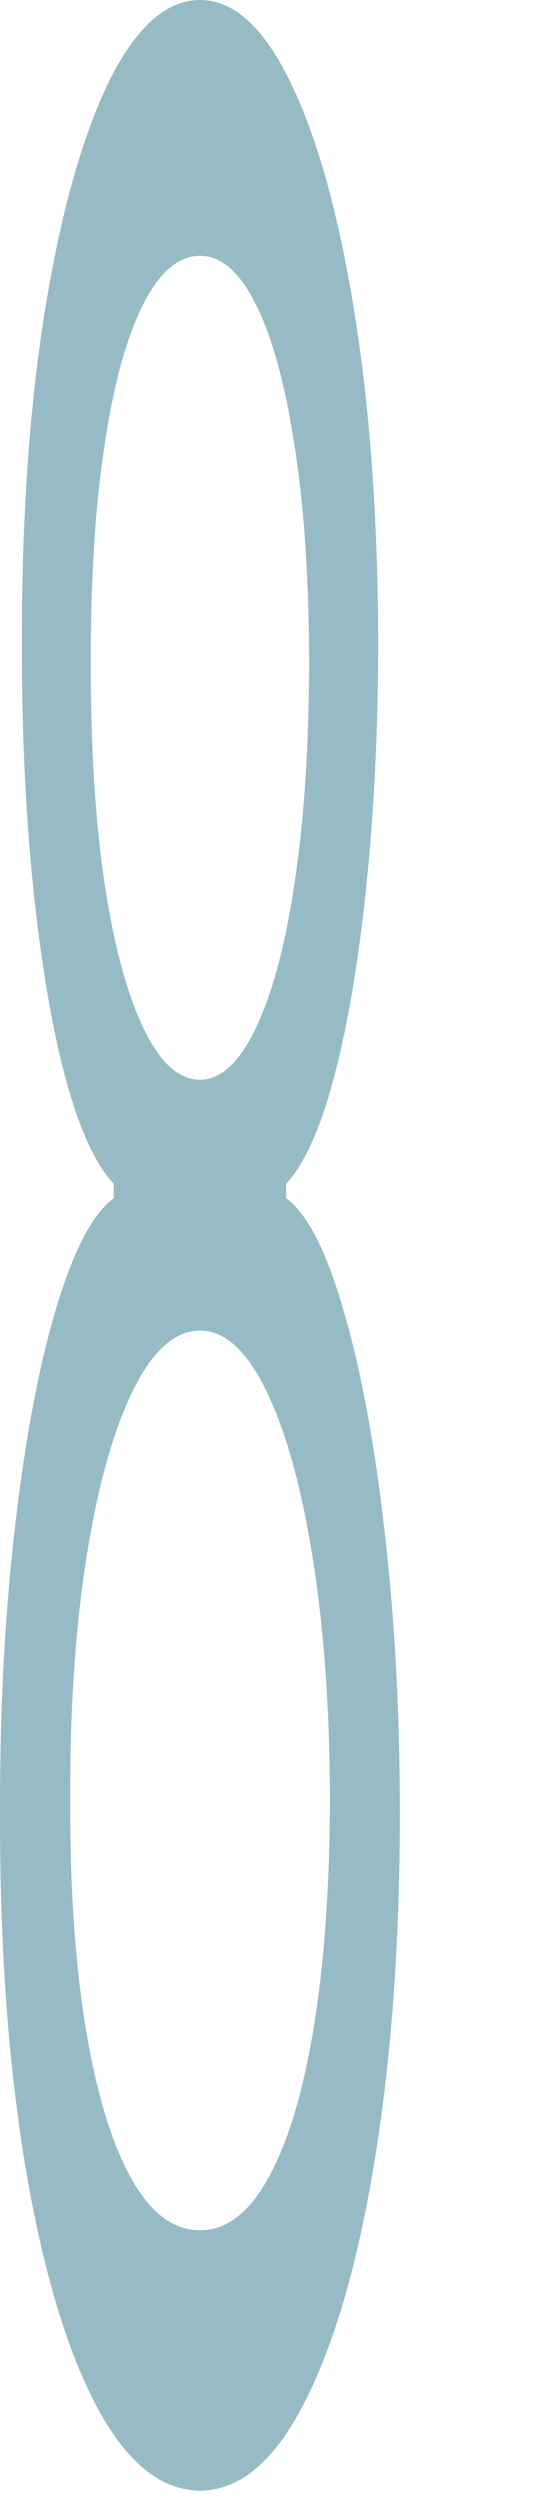 <?xml version="1.0" encoding="utf-8"?>
<svg xmlns="http://www.w3.org/2000/svg" fill="none" height="100%" overflow="visible" preserveAspectRatio="none" style="display: block;" viewBox="0 0 2 9" width="100%">
<path d="M0.721 8.966C0.579 8.966 0.453 8.863 0.344 8.655C0.235 8.445 0.151 8.157 0.09 7.79C0.029 7.421 -0.001 7 2.15717e-05 6.529C-0.001 6.159 0.017 5.819 0.053 5.506C0.089 5.191 0.138 4.928 0.2 4.718C0.263 4.505 0.333 4.37 0.41 4.313V4.262C0.309 4.154 0.228 3.919 0.168 3.559C0.108 3.195 0.078 2.782 0.079 2.319C0.078 1.875 0.105 1.479 0.16 1.13C0.216 0.78 0.292 0.505 0.388 0.303C0.486 0.101 0.597 0 0.721 0C0.844 0 0.953 0.101 1.05 0.303C1.147 0.505 1.222 0.78 1.278 1.13C1.334 1.479 1.362 1.875 1.363 2.319C1.362 2.782 1.331 3.195 1.271 3.559C1.21 3.919 1.131 4.154 1.031 4.262V4.313C1.108 4.37 1.177 4.505 1.238 4.718C1.3 4.928 1.349 5.191 1.385 5.506C1.422 5.819 1.441 6.159 1.441 6.529C1.441 7 1.409 7.421 1.348 7.79C1.287 8.157 1.203 8.445 1.094 8.655C0.987 8.863 0.862 8.966 0.721 8.966ZM0.721 8.029C0.817 8.029 0.899 7.965 0.969 7.837C1.039 7.709 1.093 7.529 1.131 7.296C1.169 7.063 1.188 6.79 1.189 6.478C1.188 6.148 1.167 5.857 1.126 5.604C1.086 5.351 1.03 5.152 0.96 5.008C0.89 4.863 0.81 4.79 0.721 4.79C0.63 4.79 0.549 4.863 0.478 5.008C0.408 5.152 0.352 5.351 0.312 5.604C0.272 5.857 0.252 6.148 0.253 6.478C0.252 6.79 0.27 7.063 0.308 7.296C0.346 7.529 0.4 7.709 0.47 7.837C0.54 7.965 0.624 8.029 0.721 8.029ZM0.721 3.887C0.796 3.887 0.864 3.824 0.923 3.699C0.982 3.574 1.029 3.4 1.062 3.175C1.096 2.951 1.113 2.688 1.114 2.387C1.113 2.091 1.097 1.834 1.063 1.615C1.03 1.394 0.984 1.223 0.926 1.104C0.867 0.982 0.799 0.921 0.721 0.921C0.641 0.921 0.572 0.982 0.512 1.104C0.453 1.223 0.407 1.394 0.375 1.615C0.342 1.834 0.327 2.091 0.327 2.387C0.327 2.688 0.343 2.951 0.376 3.175C0.41 3.4 0.456 3.574 0.516 3.699C0.575 3.824 0.643 3.887 0.721 3.887Z" fill="#96BBC4" id="Vector"/>
</svg>